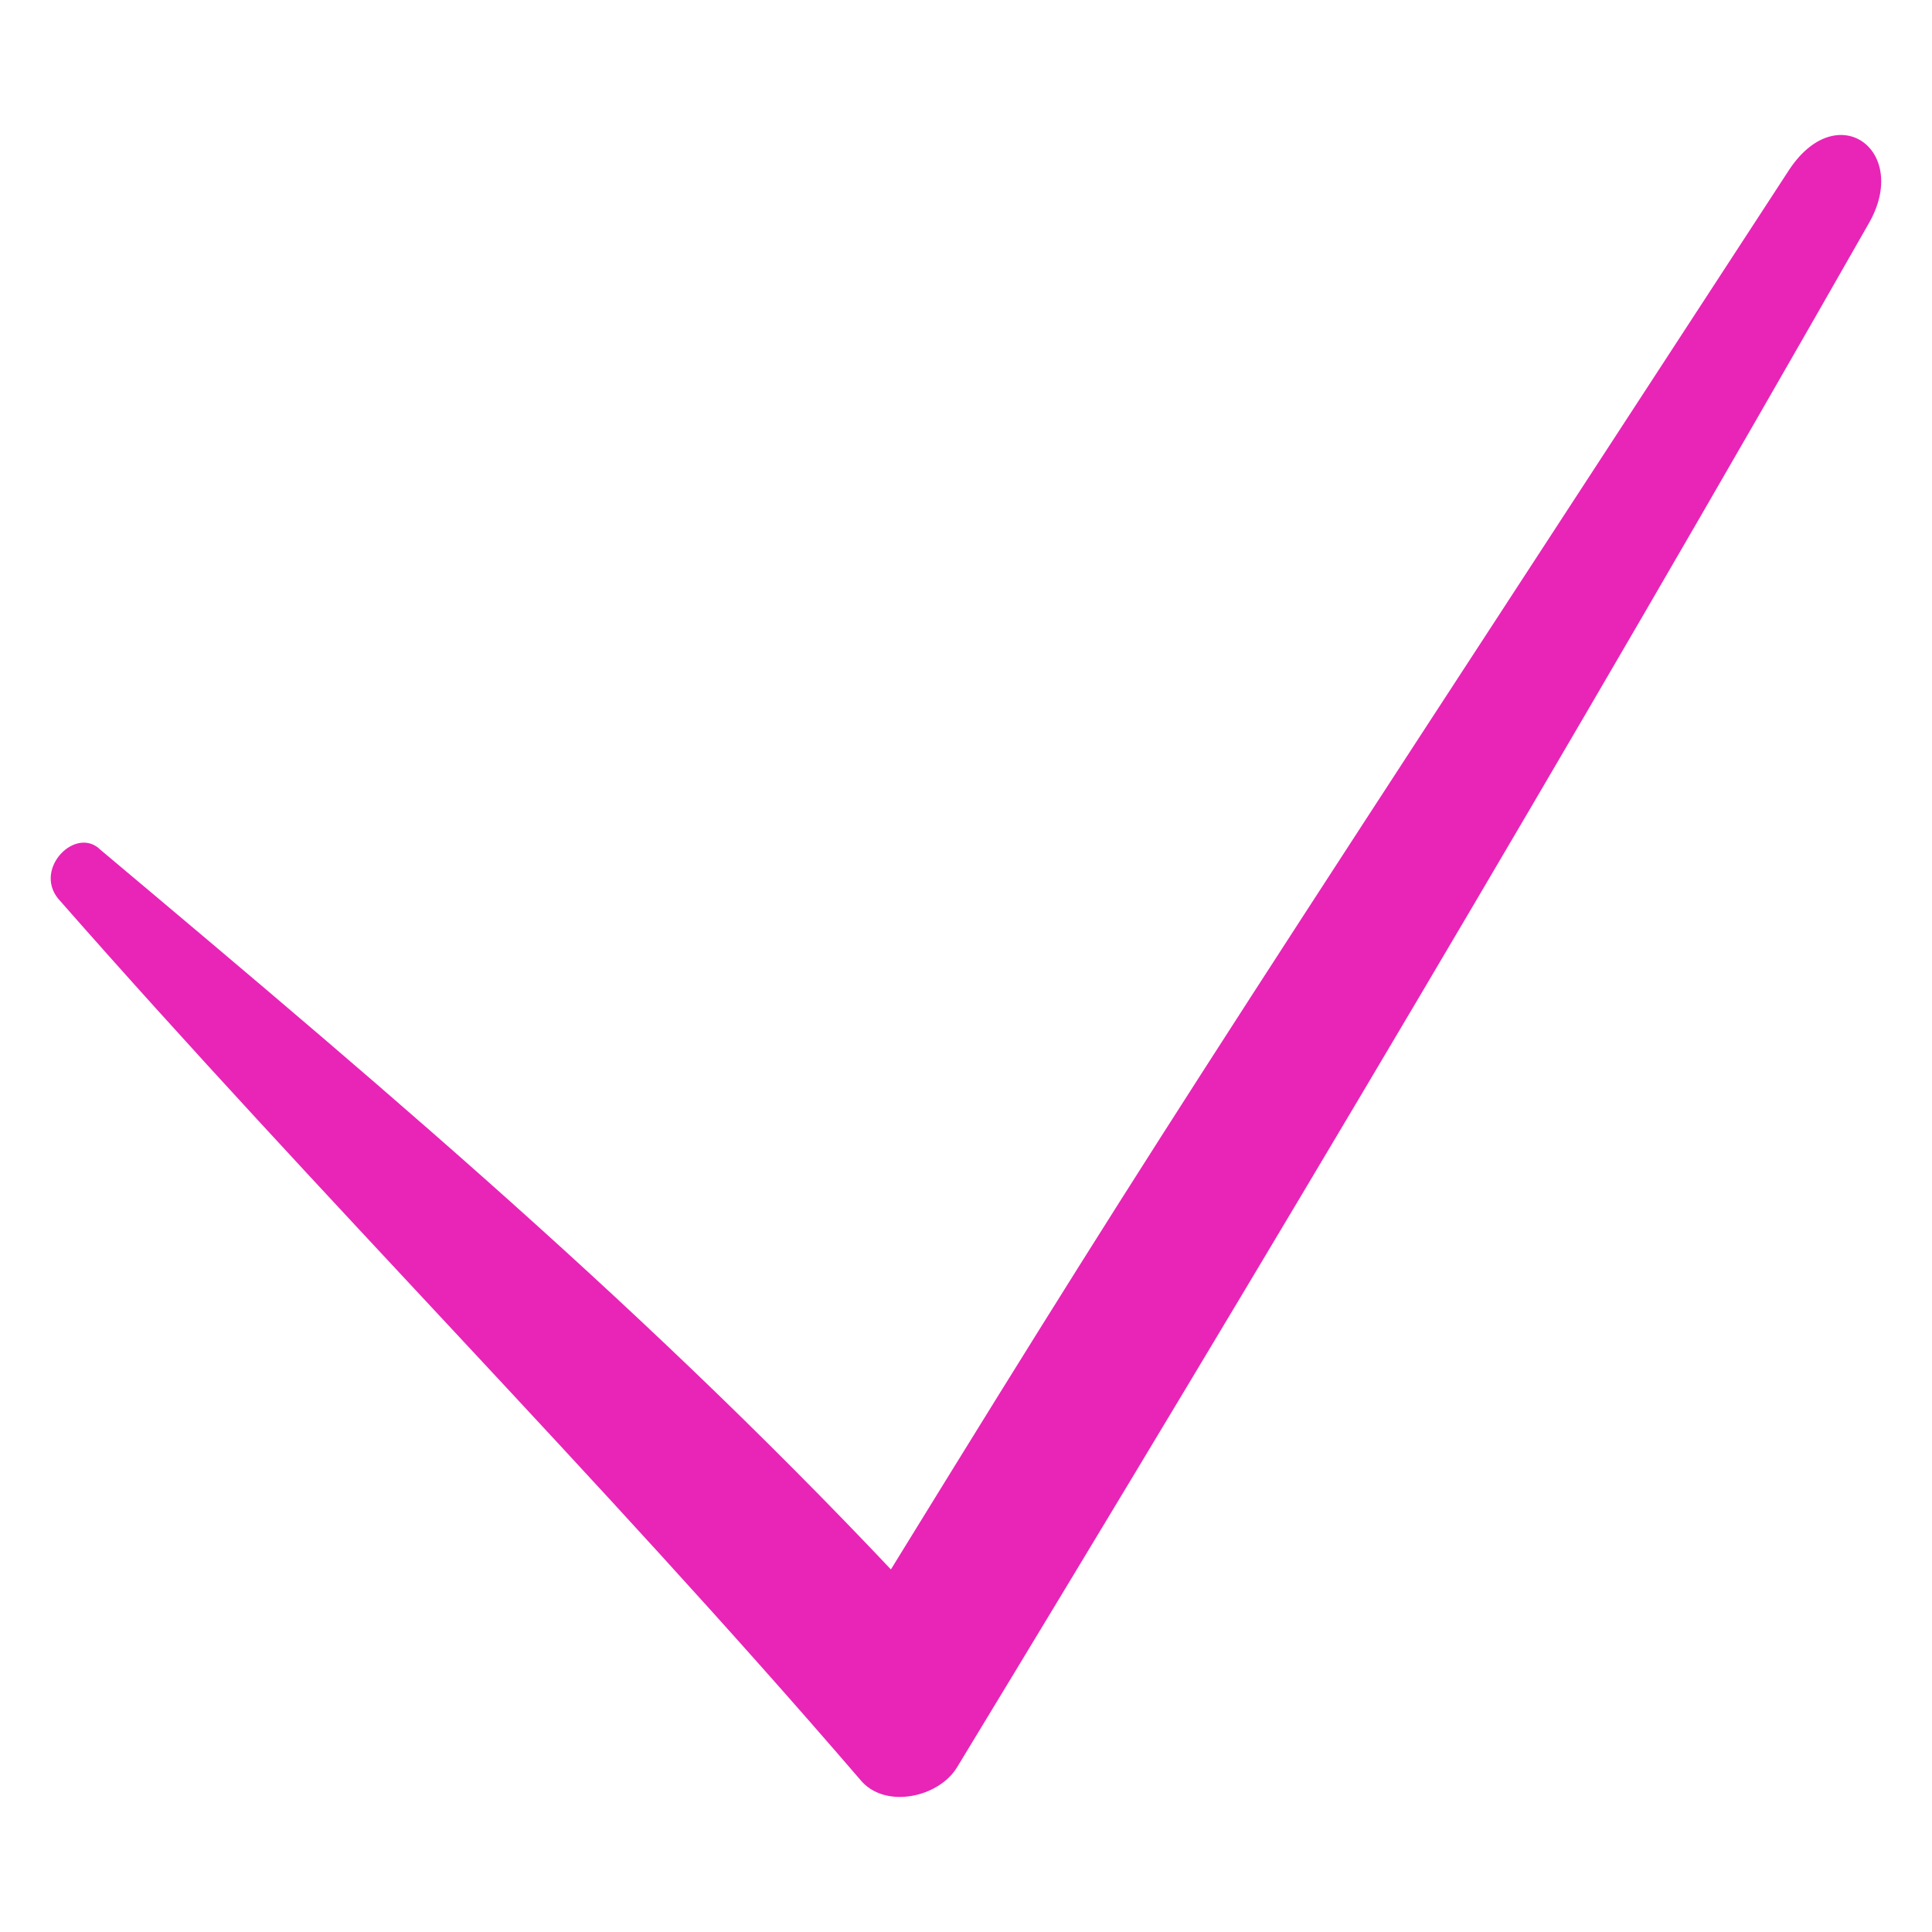 <?xml version="1.0" encoding="UTF-8"?> <svg xmlns="http://www.w3.org/2000/svg" xmlns:xlink="http://www.w3.org/1999/xlink" width="31.8px" height="31.8px" viewBox="0,0,256,256"> <g fill="#e825b7" fill-rule="nonzero" stroke="none" stroke-width="1" stroke-linecap="butt" stroke-linejoin="miter" stroke-miterlimit="10" stroke-dasharray="" stroke-dashoffset="0" font-family="none" font-weight="none" font-size="none" text-anchor="none" style="mix-blend-mode: normal"> <g transform="translate(0.437,2.323) scale(8.05,8.05)"> <path d="M0.9,14.5c4.3,4.9 8.9,9.5 13.2,14.5c0.4,0.5 1.3,0.3 1.6,-0.2c5.1,-8.4 10.1,-16.8 15,-25.4c0.7,-1.2 -0.5,-2.1 -1.3,-0.9c-10.1,15.5 -10.4,15.9 -15.5,24.2c0.5,-0.1 1.1,-0.1 1.6,-0.2c-4.4,-4.8 -8.9,-8.6 -13.9,-12.8c-0.4,-0.4 -1.1,0.3 -0.7,0.8z"></path> </g> </g> </svg> 
